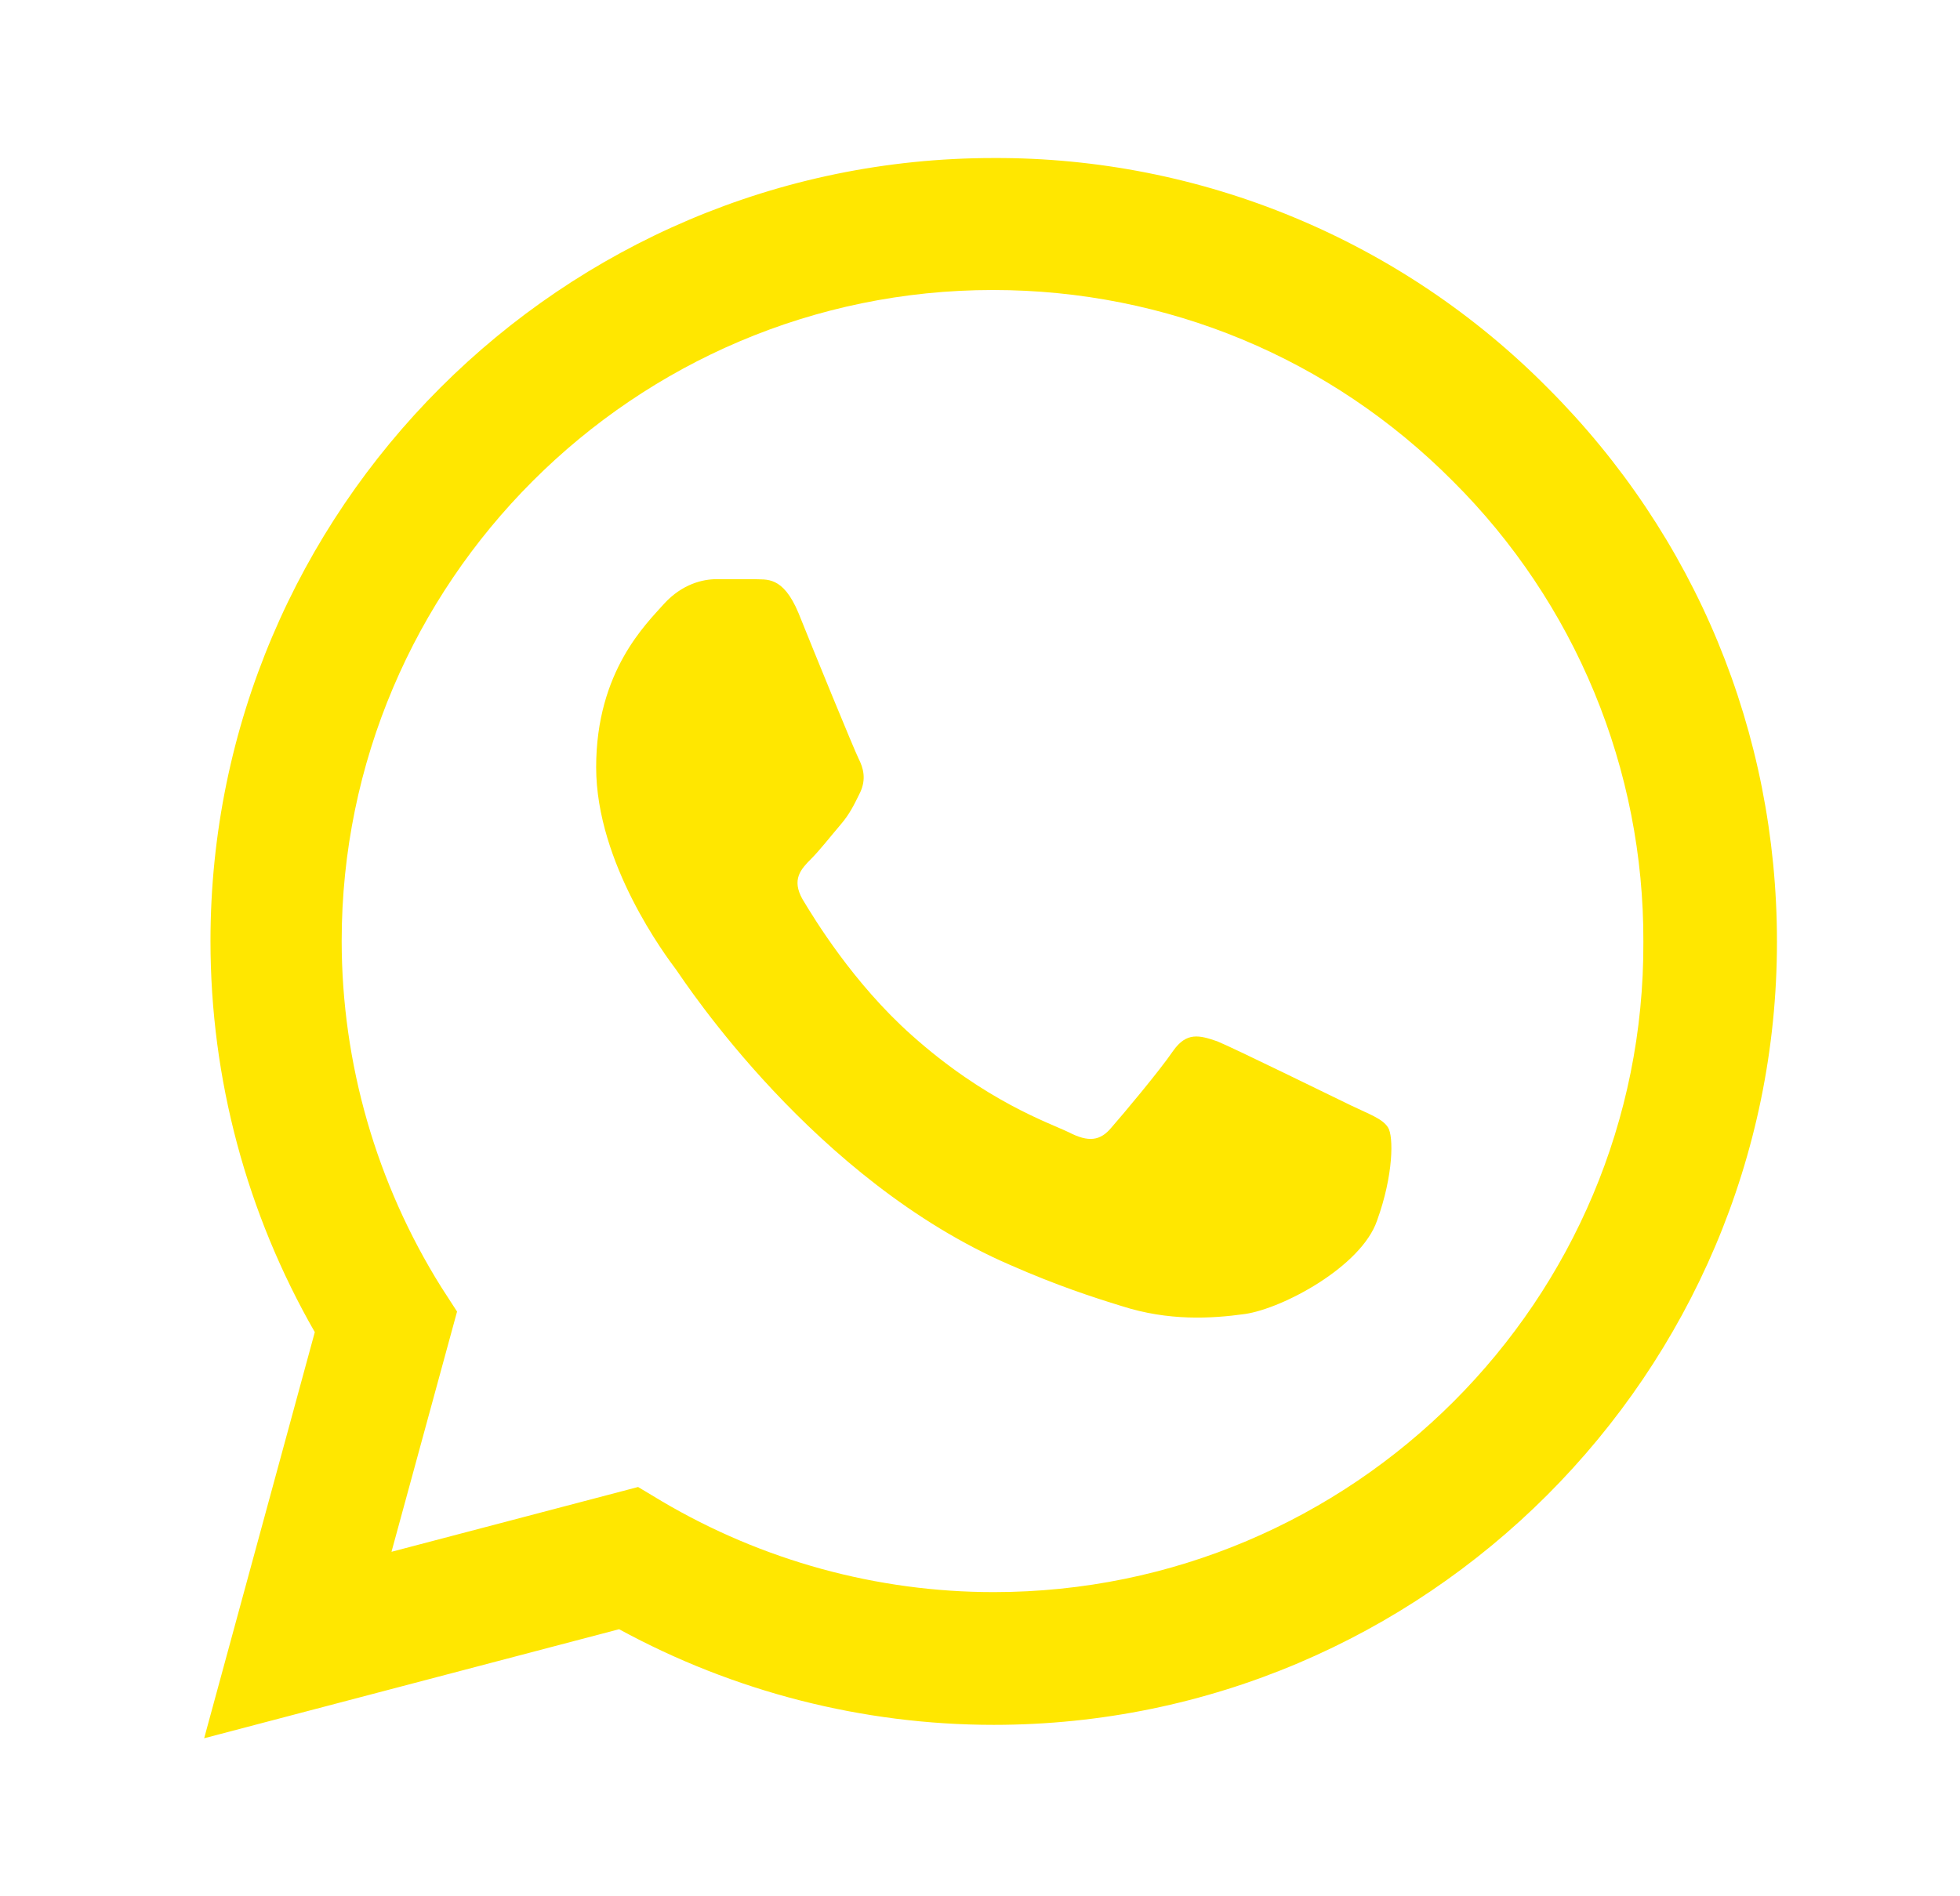 <?xml version="1.0" encoding="UTF-8"?> <svg xmlns="http://www.w3.org/2000/svg" width="31" height="30" viewBox="0 0 31 30" fill="none"> <path d="M24.48 6.138C23.334 4.98 21.968 4.062 20.464 3.438C18.96 2.813 17.346 2.494 15.717 2.5C8.892 2.5 3.329 8.063 3.329 14.888C3.329 17.075 3.904 19.2 4.979 21.075L3.229 27.5L9.792 25.775C11.604 26.763 13.642 27.288 15.717 27.288C22.542 27.288 28.105 21.725 28.105 14.9C28.105 11.588 26.817 8.475 24.48 6.138ZM15.717 25.188C13.867 25.188 12.055 24.688 10.467 23.75L10.092 23.525L6.192 24.55L7.229 20.75L6.979 20.363C5.952 18.721 5.406 16.824 5.404 14.888C5.404 9.213 10.03 4.588 15.704 4.588C18.454 4.588 21.042 5.663 22.98 7.613C23.939 8.568 24.699 9.703 25.216 10.954C25.733 12.205 25.997 13.546 25.992 14.9C26.017 20.575 21.392 25.188 15.717 25.188ZM21.367 17.488C21.055 17.338 19.529 16.588 19.255 16.475C18.967 16.375 18.767 16.325 18.555 16.625C18.342 16.938 17.755 17.638 17.579 17.838C17.404 18.05 17.217 18.075 16.904 17.913C16.592 17.763 15.592 17.425 14.417 16.375C13.492 15.55 12.88 14.538 12.692 14.225C12.517 13.913 12.667 13.75 12.829 13.588C12.967 13.45 13.142 13.225 13.292 13.05C13.442 12.875 13.505 12.738 13.604 12.538C13.704 12.325 13.655 12.15 13.579 12C13.505 11.85 12.88 10.325 12.63 9.7C12.38 9.1 12.117 9.175 11.93 9.163H11.329C11.117 9.163 10.792 9.238 10.505 9.55C10.229 9.863 9.429 10.613 9.429 12.138C9.429 13.663 10.542 15.138 10.692 15.338C10.842 15.55 12.88 18.675 15.979 20.013C16.717 20.338 17.292 20.525 17.742 20.663C18.48 20.9 19.154 20.863 19.692 20.788C20.292 20.7 21.529 20.038 21.779 19.313C22.042 18.588 22.042 17.975 21.954 17.838C21.867 17.7 21.68 17.638 21.367 17.488Z" fill="#FFE700"></path> </svg> 